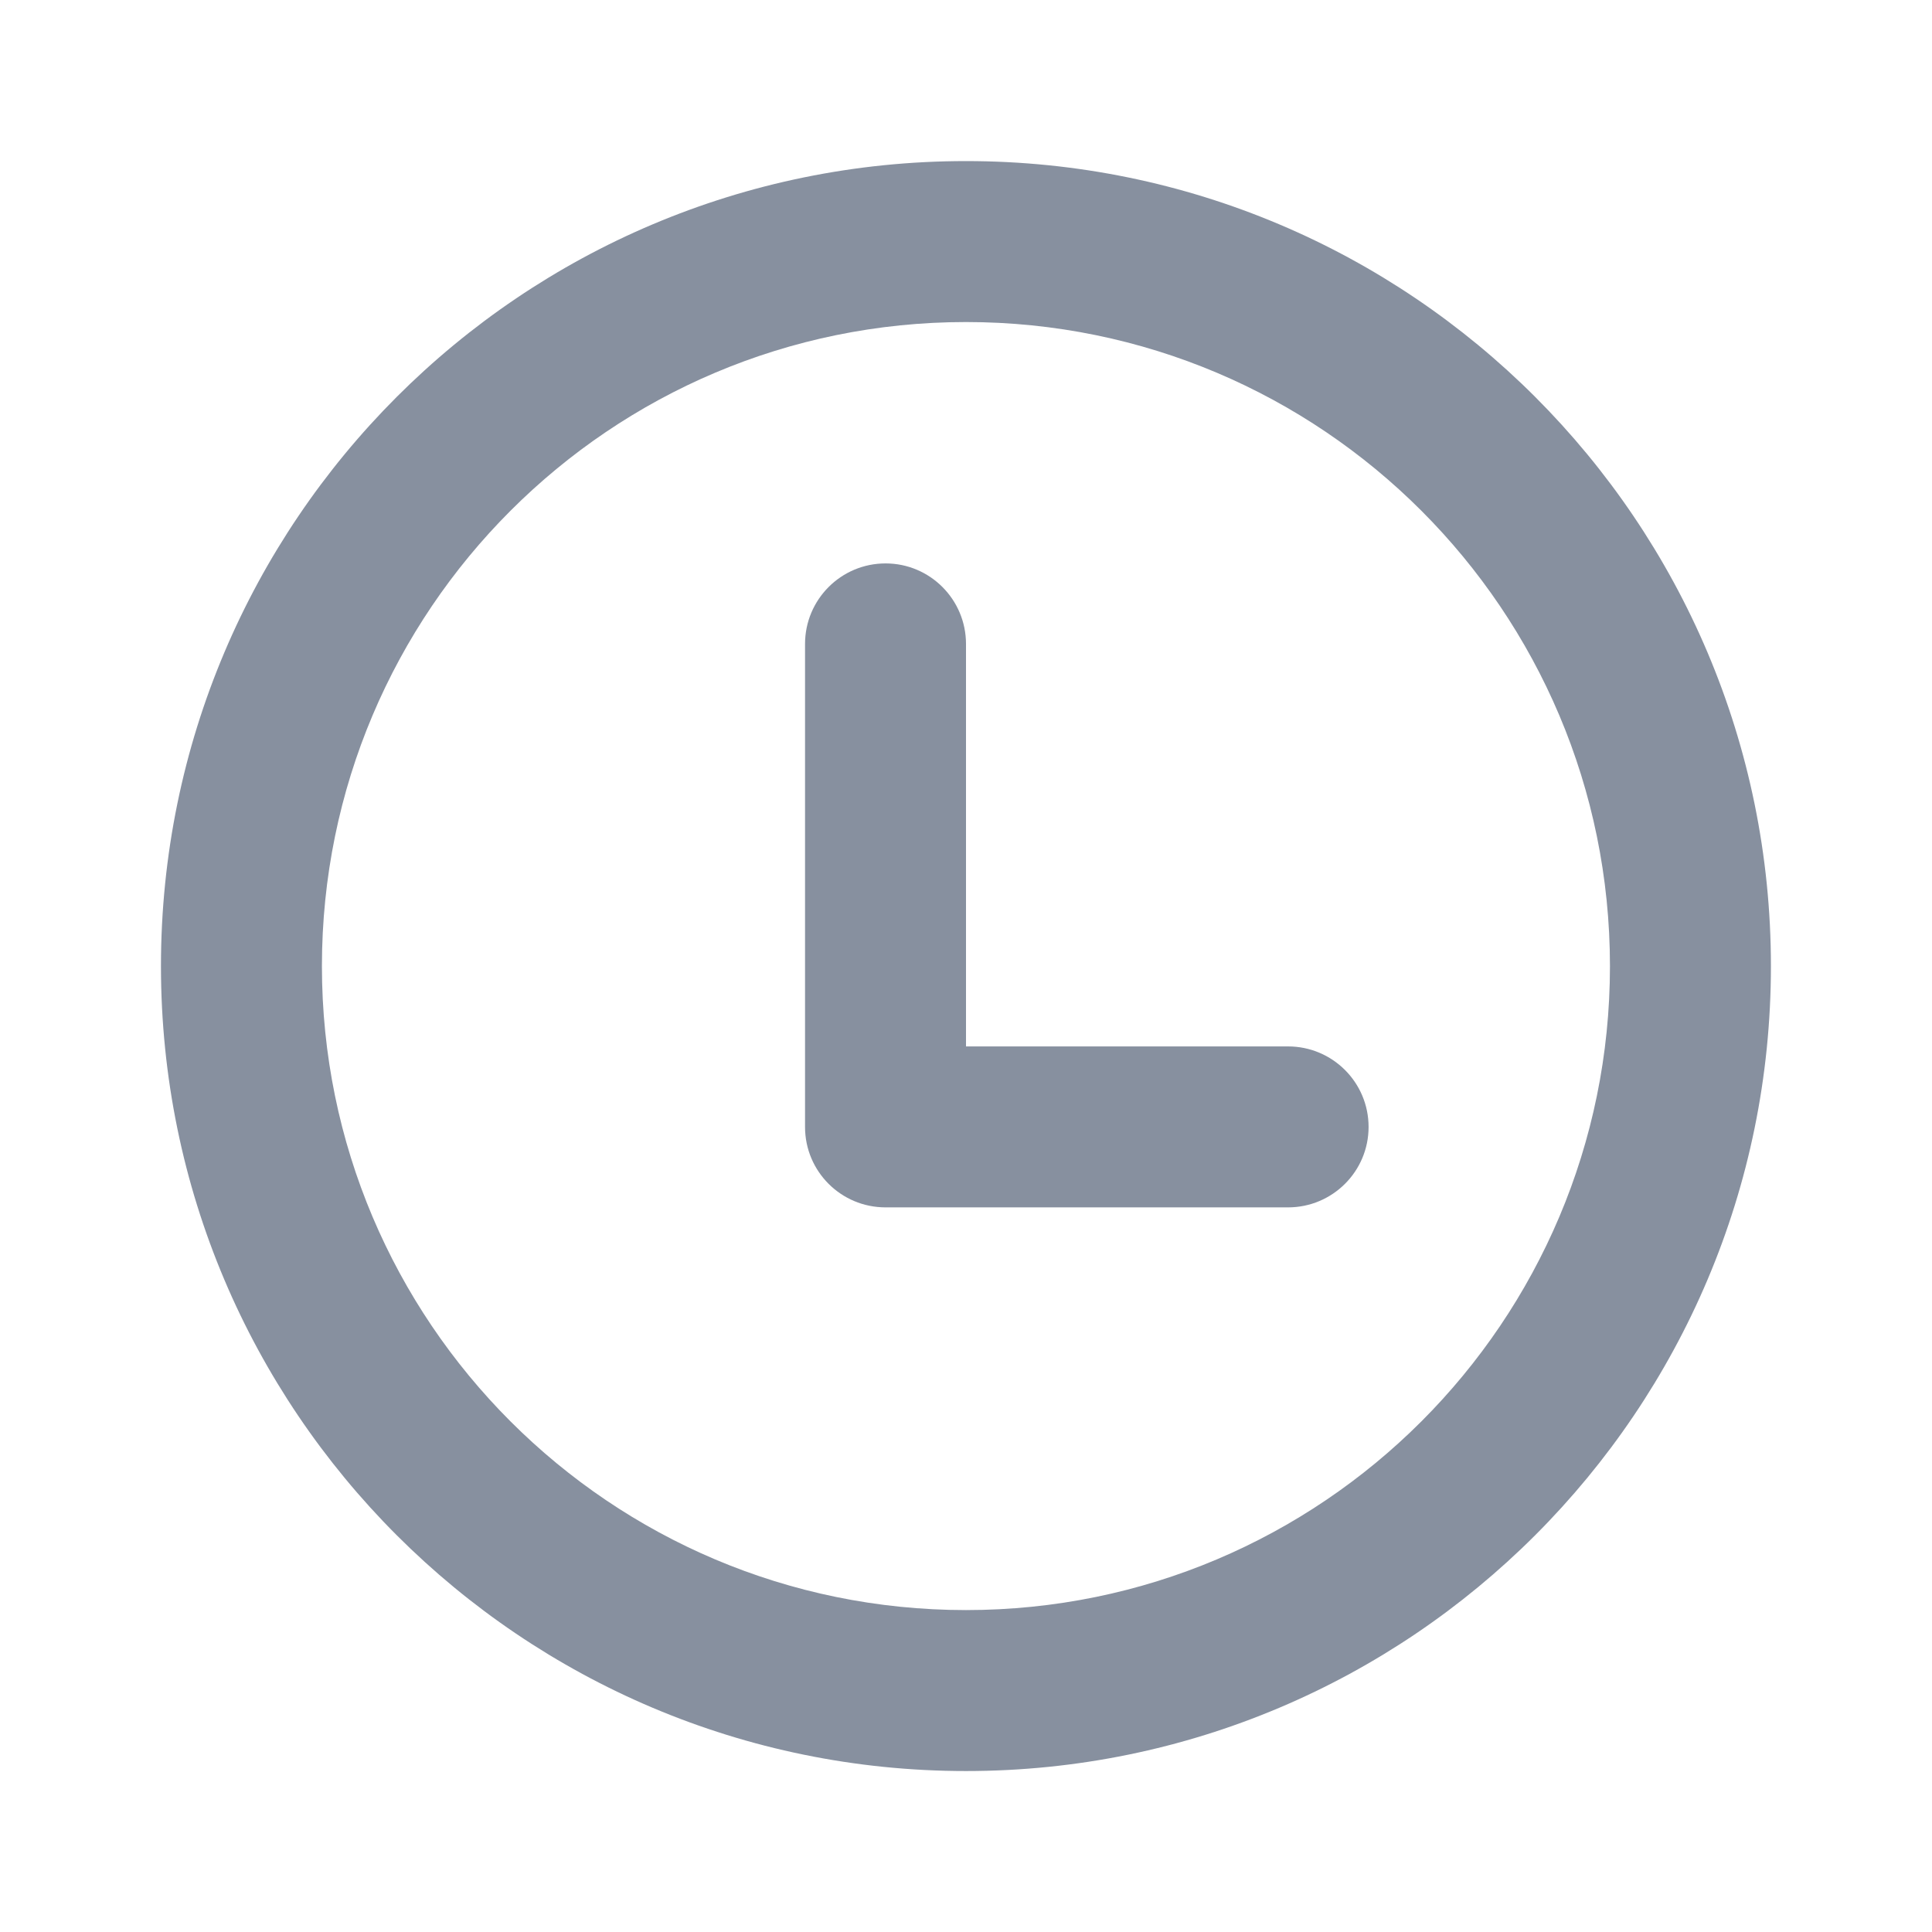 <svg width="16" height="16" viewBox="0 0 16 16" fill="none" xmlns="http://www.w3.org/2000/svg">
<path fill-rule="evenodd" clip-rule="evenodd" d="M8 14.667C11.681 14.667 14.666 11.682 14.666 8.001C14.666 4.319 11.681 1.334 8 1.334C4.318 1.334 1.333 4.319 1.333 8.001C1.333 11.682 4.318 14.667 8 14.667ZM8 13.334C10.945 13.334 13.333 10.946 13.333 8.001C13.333 5.055 10.945 2.667 8 2.667C5.054 2.667 2.666 5.055 2.666 8.001C2.666 10.946 5.054 13.334 8 13.334Z" fill="#87909F"/>
<path fill-rule="evenodd" clip-rule="evenodd" d="M7.334 4.666C6.965 4.666 6.667 4.965 6.667 5.333V9.333C6.667 9.701 6.965 9.999 7.334 9.999H10.667C11.035 9.999 11.334 9.701 11.334 9.333C11.334 8.964 11.035 8.666 10.667 8.666H8V5.333C8 4.965 7.702 4.666 7.334 4.666Z" fill="#87909F"/>
</svg>

